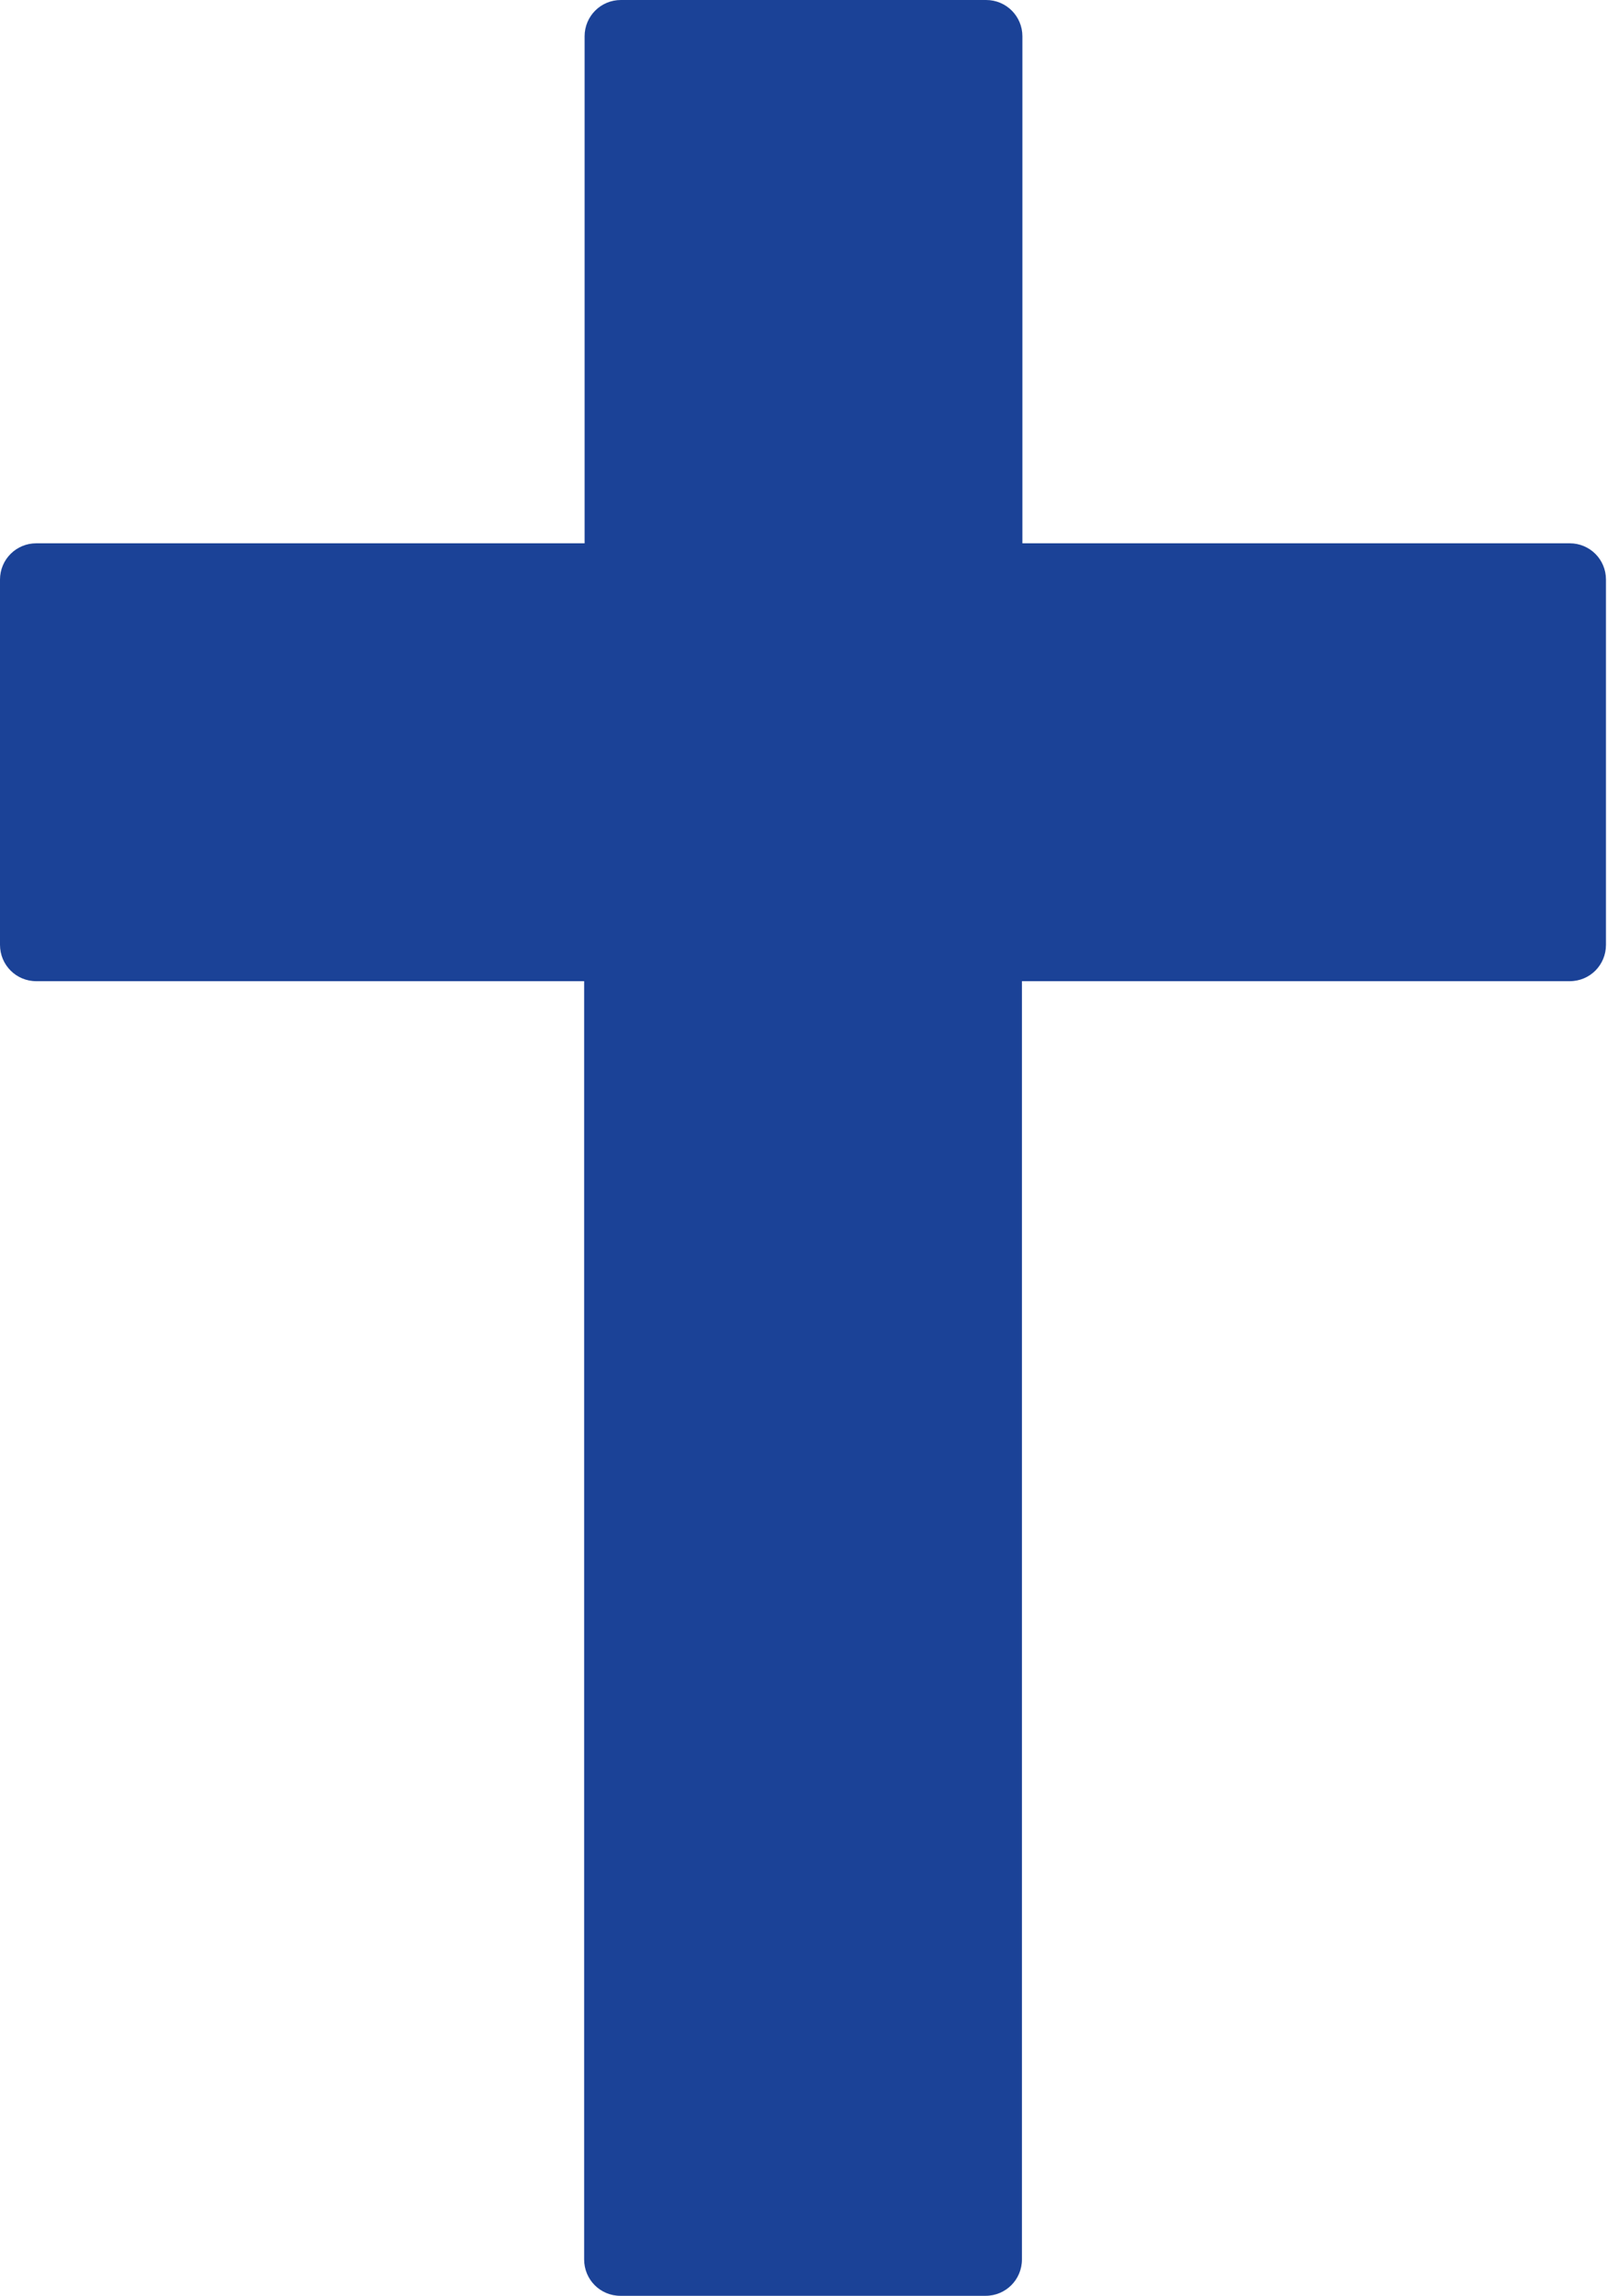 <svg width="14" height="20" viewBox="0 0 14 20" fill="none" xmlns="http://www.w3.org/2000/svg">
<path d="M13.679 4.732H8.907V0.316C8.907 0.141 8.766 0 8.591 0H5.409C5.234 0 5.093 0.141 5.093 0.316V4.732H0.316C0.141 4.732 0 4.873 0 5.048V8.229C0 8.405 0.141 8.546 0.316 8.546H5.089V19.679C5.089 19.855 5.229 19.996 5.405 19.996H8.586C8.762 19.996 8.903 19.855 8.903 19.679V8.546H13.675C13.851 8.546 13.991 8.405 13.991 8.229V5.048C13.991 4.873 13.851 4.732 13.675 4.732H13.679Z" fill="#1B4297"/>
</svg>
